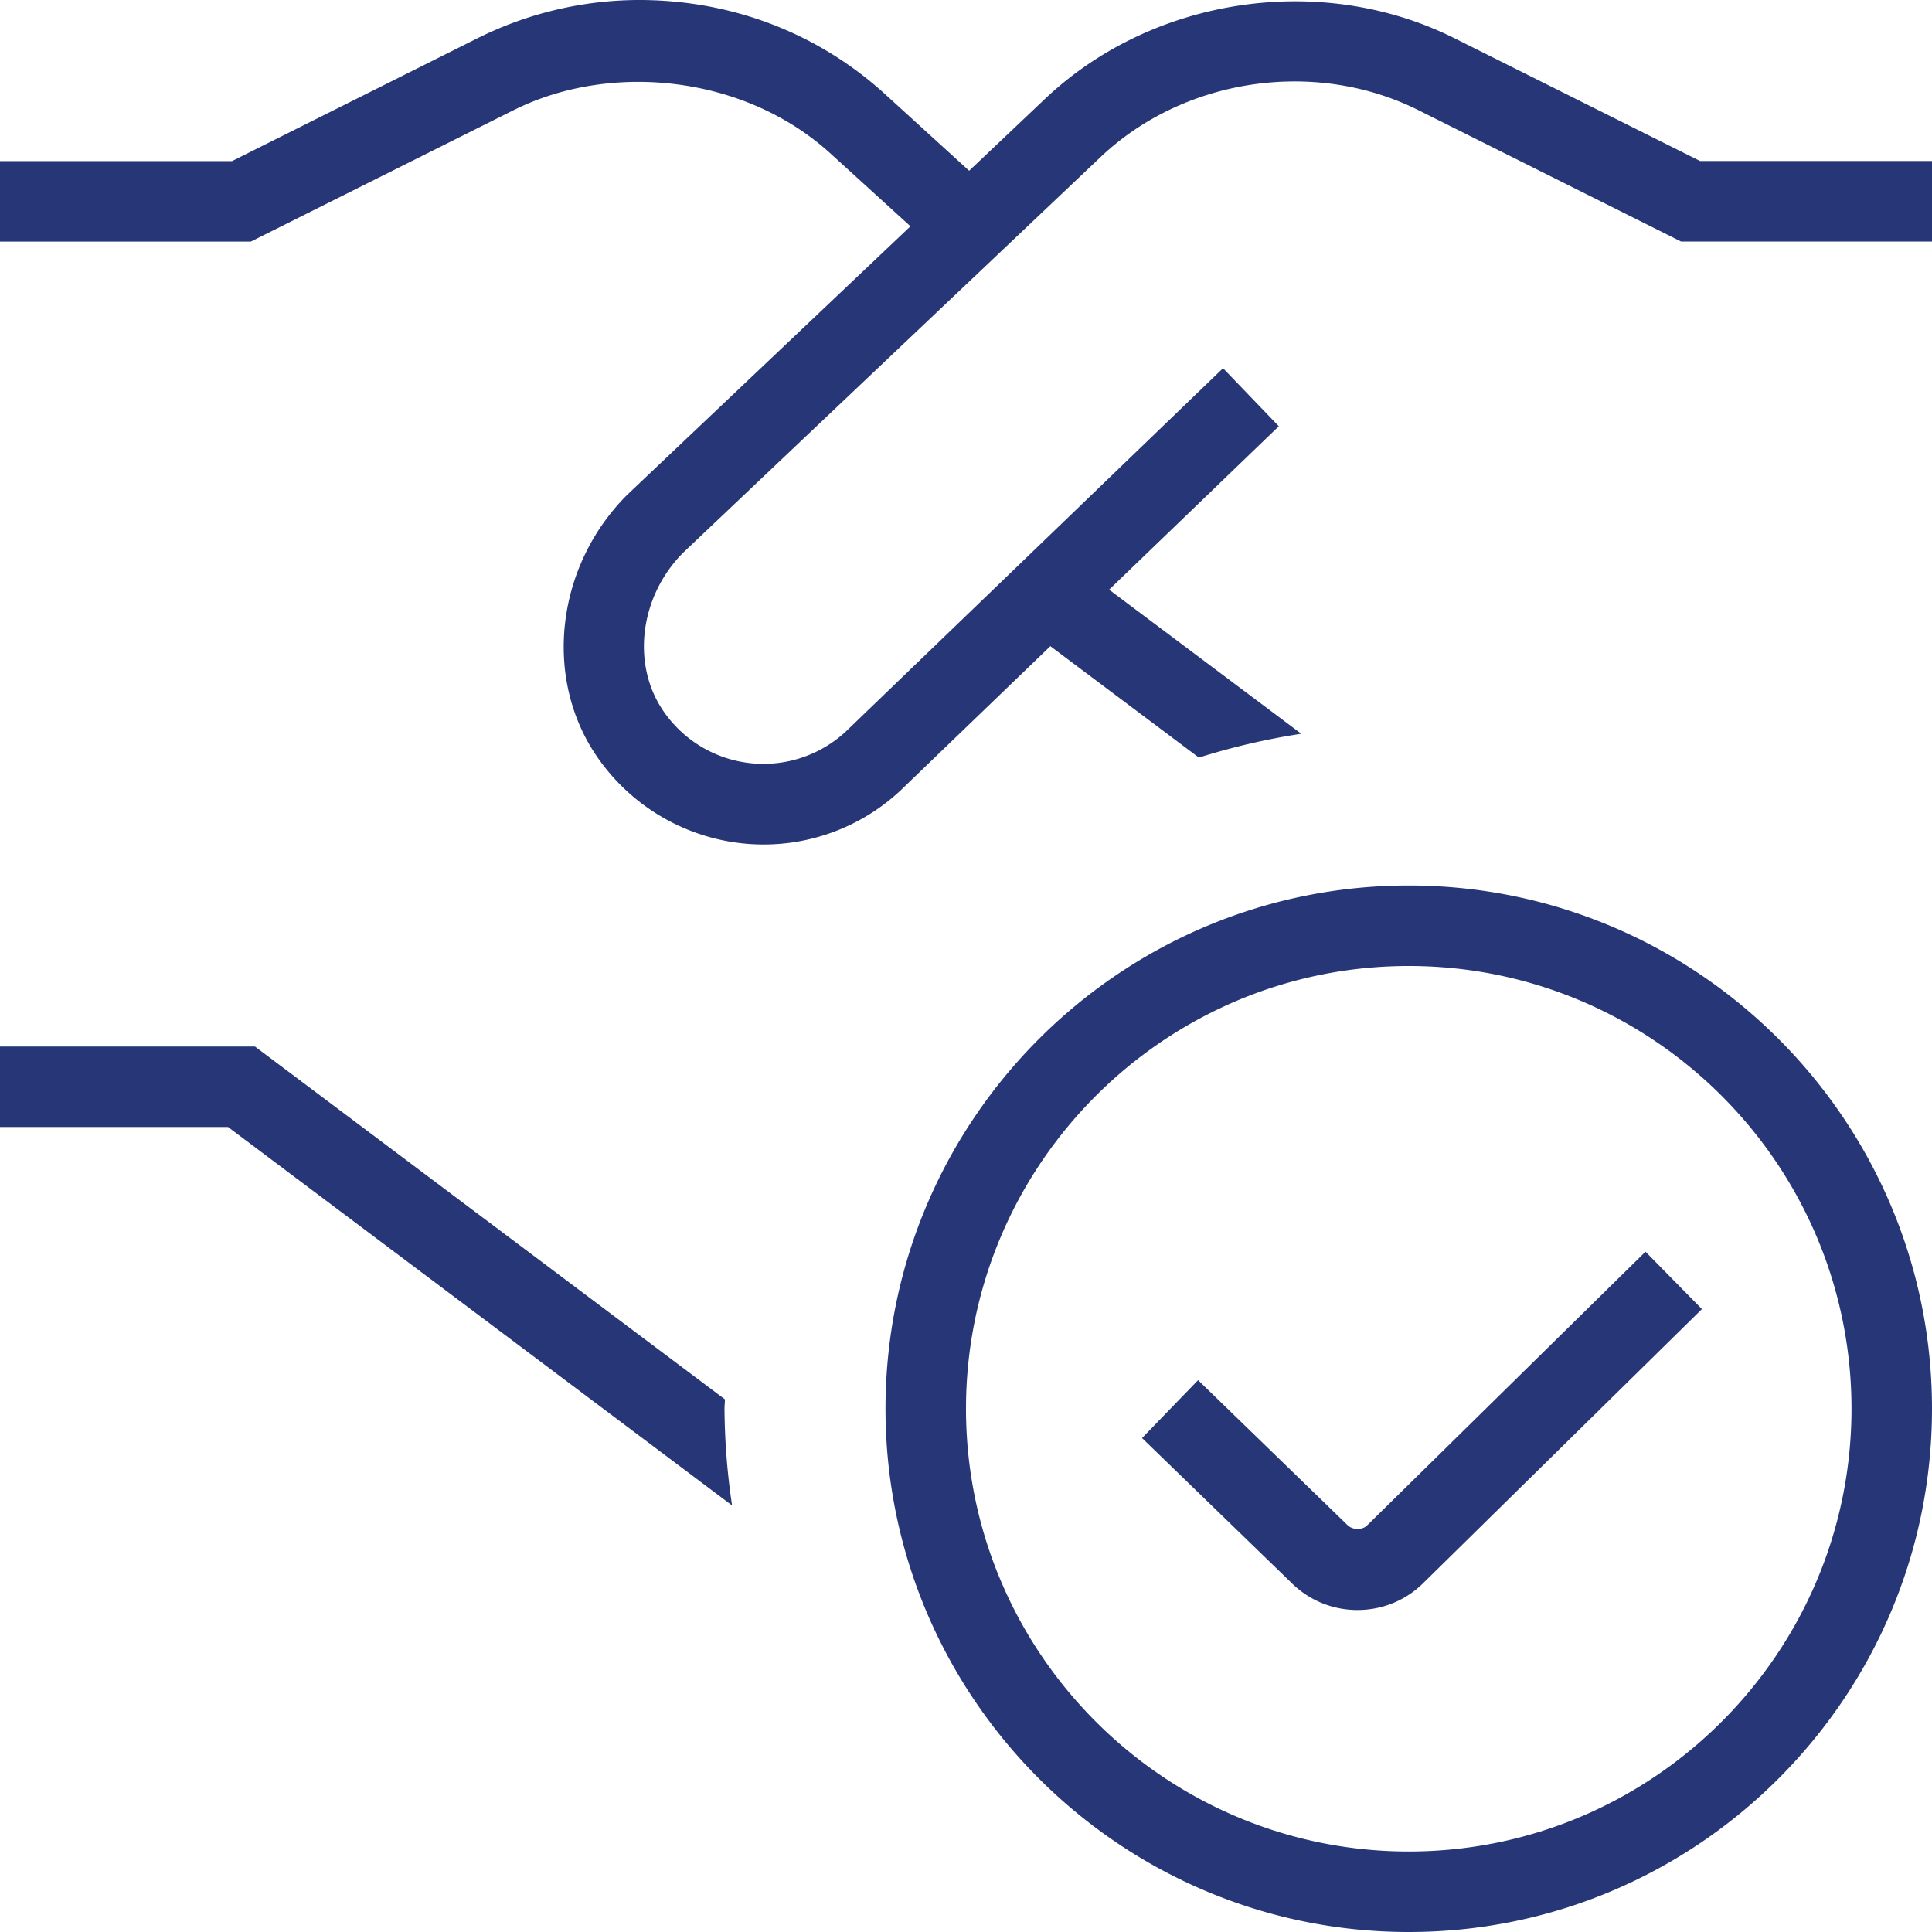 <svg xmlns="http://www.w3.org/2000/svg" version="1.1" xmlns:xlink="http://www.w3.org/1999/xlink" width="512" height="512" x="0" y="0" viewBox="0 0 24 24" style="enable-background:new 0 0 512 512" xml:space="preserve" class=""><g><path d="M24 2v1h-3.118l-3.265-1.633c-1.28-.639-2.903-.399-3.94.579L8.489 6.863c-.548.548-.652 1.409-.232 1.993a1.505 1.505 0 0 0 2.288.195l4.648-4.477.693.721-2.108 2.03 2.387 1.79a8.523 8.523 0 0 0-1.272.296l-1.845-1.384-1.804 1.737a2.489 2.489 0 0 1-1.963.718A2.513 2.513 0 0 1 7.445 9.44c-.703-.977-.554-2.393.346-3.293l3.519-3.336-.992-.903C9.253.936 7.591.764 6.381 1.368L3.116 3.001H0v-1h2.882L5.936.473A4.513 4.513 0 0 1 7.939 0c1.156 0 2.227.415 3.054 1.168l1.046.953.951-.901c1.338-1.26 3.428-1.568 5.074-.747L21.119 2h2.882Zm0 15.5c0 3.584-2.916 6.5-6.5 6.5S11 21.084 11 17.5s2.916-6.5 6.5-6.5 6.5 2.916 6.5 6.5Zm-1 0c0-3.032-2.467-5.5-5.5-5.5S12 14.468 12 17.5s2.467 5.5 5.5 5.5 5.5-2.468 5.5-5.5Zm-6.02 1.451c-.055.057-.18.057-.241-.006l-1.856-1.8-.696.719 1.851 1.794c.221.221.514.342.825.342s.604-.121.822-.339l3.457-3.399-.701-.713-3.46 3.402Zm-7.974-1.567L3.167 13H0v1h2.833l6.261 4.701A8.485 8.485 0 0 1 9 17.5c0-.039.005-.077.006-.116Z" fill="#273677" opacity="1" data-original="#000000" class=""></path></g></svg>